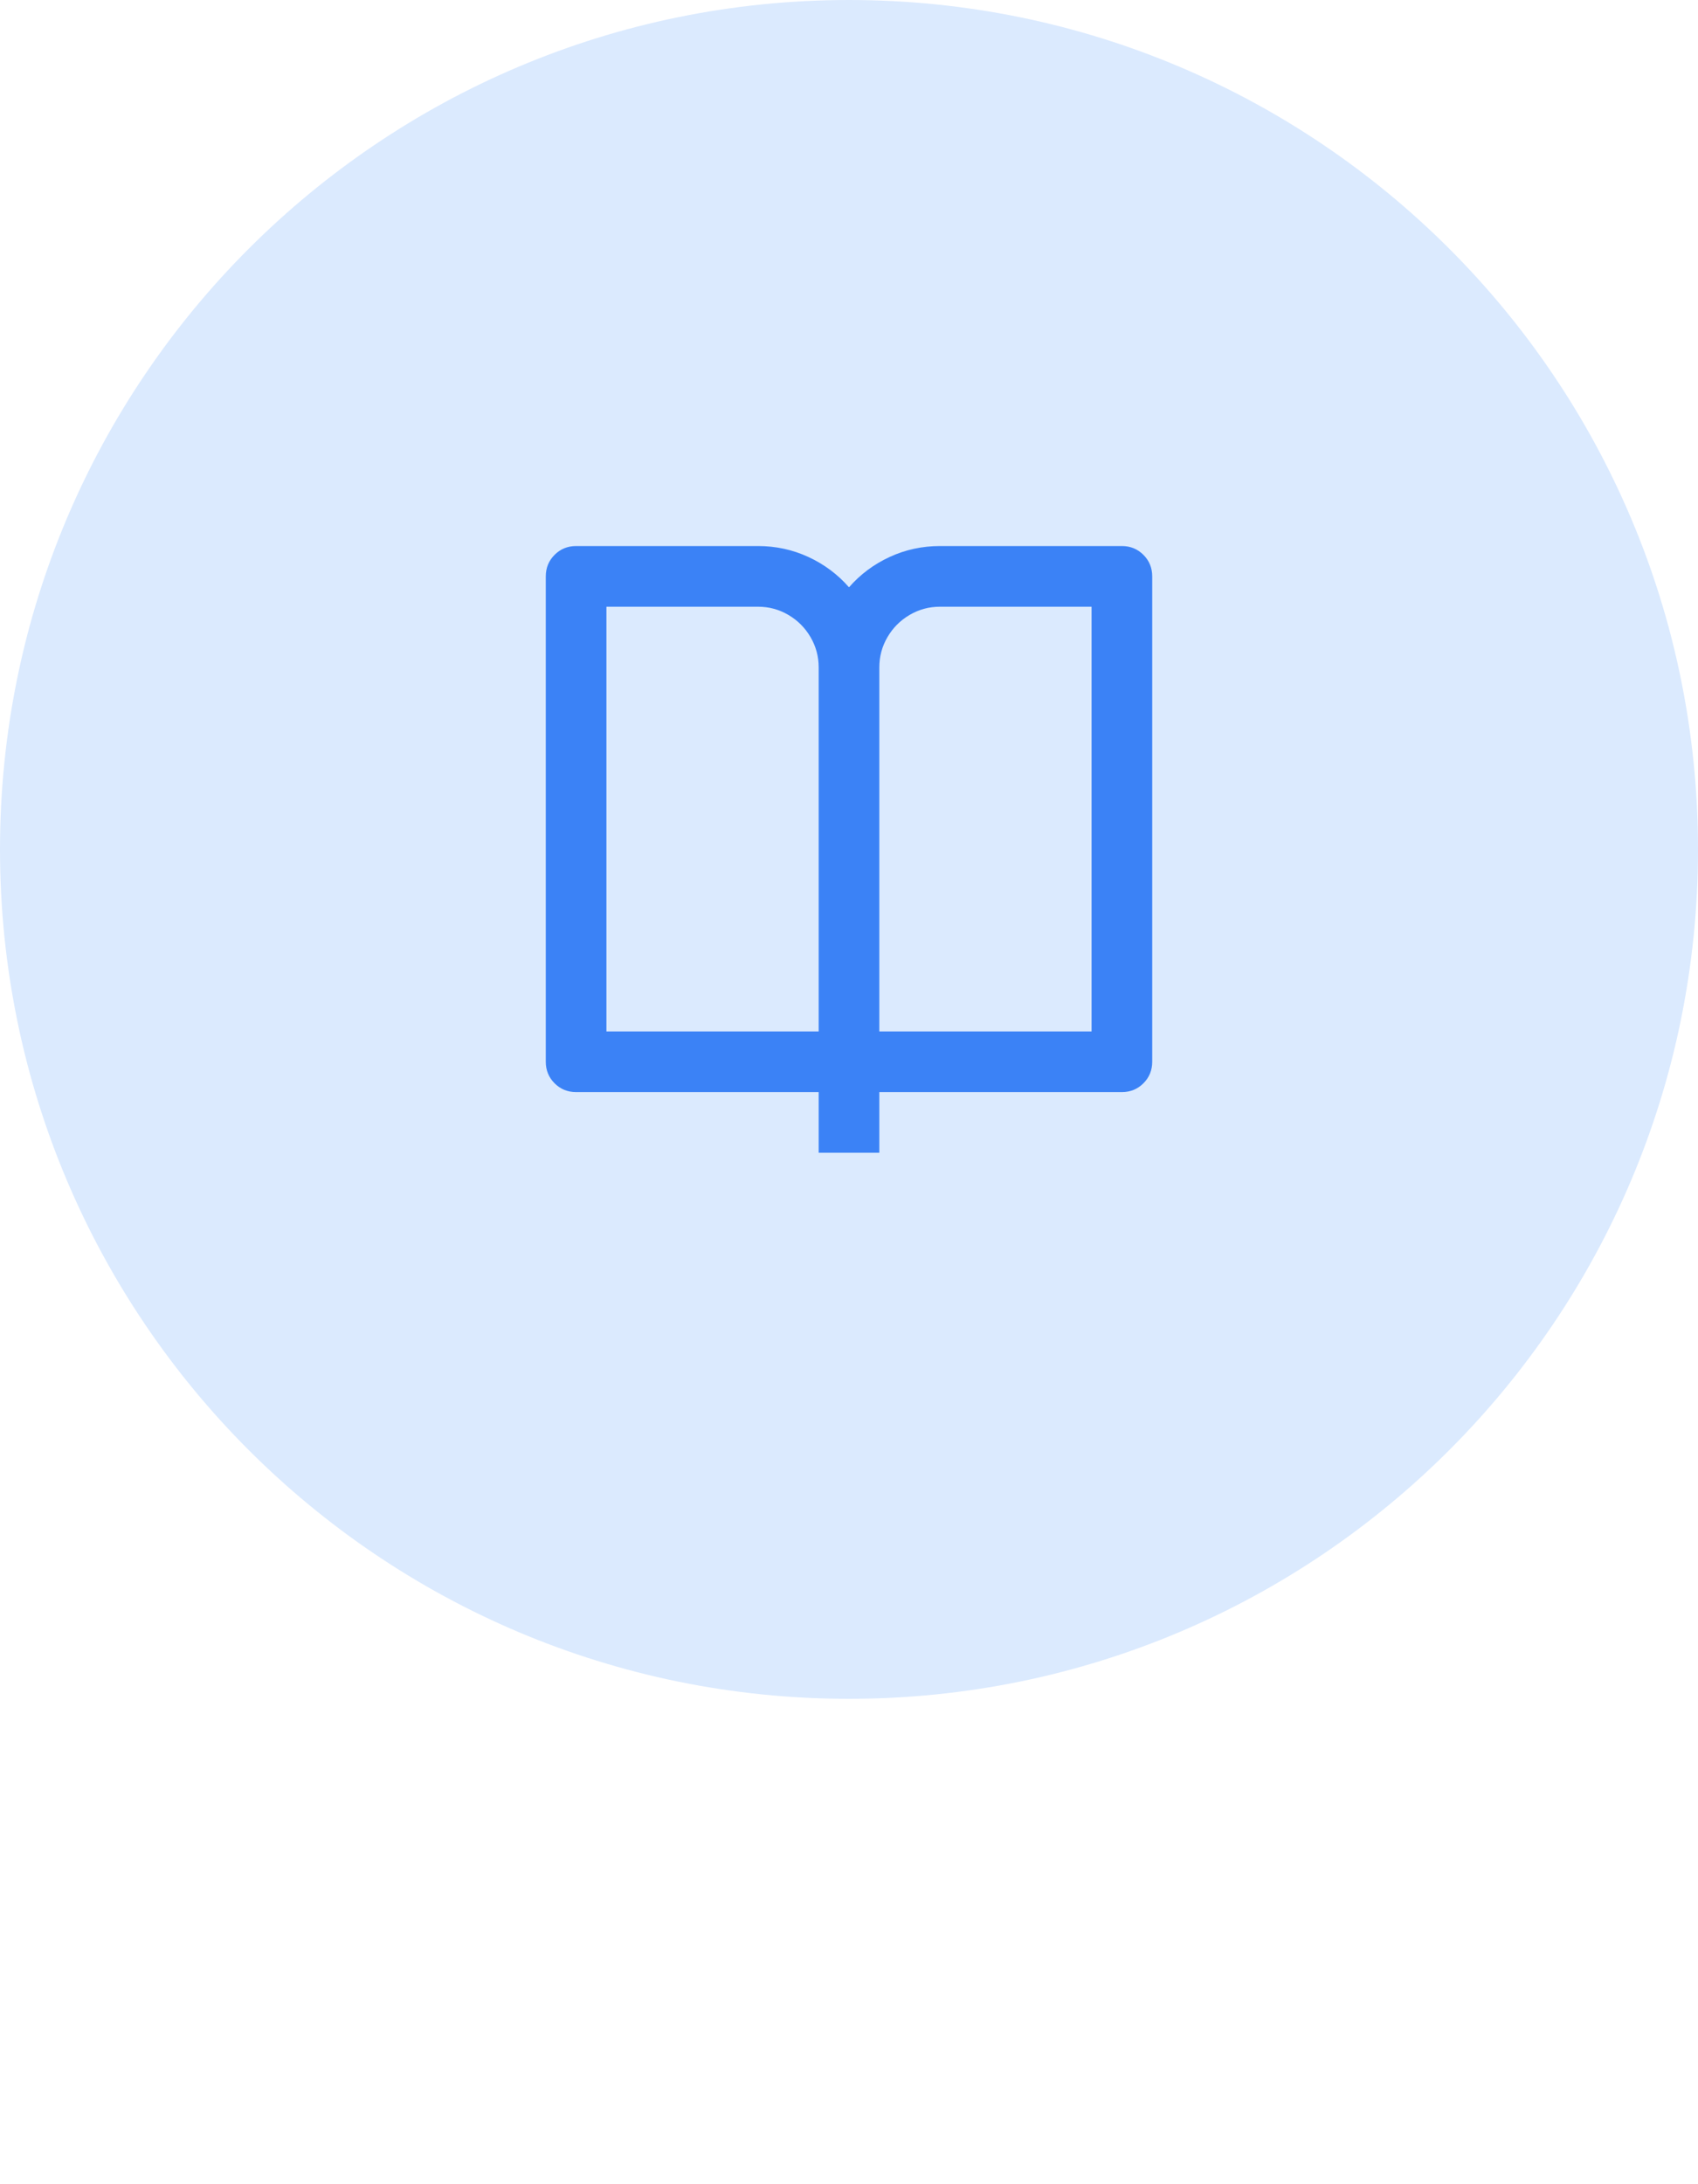 <?xml version="1.0" encoding="utf-8"?>
<svg xmlns="http://www.w3.org/2000/svg" fill="none" height="100%" overflow="visible" preserveAspectRatio="none" style="display: block;" viewBox="0 0 56 72" width="100%">
<g id="margin-wrap">
<g id="DIV-29">
<path d="M0 28C0 12.536 12.536 0 28 0V0C43.464 0 56 12.536 56 28V28C56 43.464 43.464 56 28 56V56C12.536 56 0 43.464 0 28V28Z" fill="#DBEAFE"/>
<g id="I-30">
<g id="Icon-31">
<g id="Group">
<path d="M29 36V38H27V36H19C18.72 36 18.483 35.903 18.29 35.71C18.097 35.517 18 35.28 18 35V19C18 18.72 18.097 18.483 18.29 18.29C18.483 18.097 18.72 18 19 18H25C25.587 18 26.14 18.12 26.66 18.36C27.18 18.6 27.627 18.933 28 19.36C28.373 18.933 28.82 18.6 29.34 18.36C29.86 18.12 30.413 18 31 18H37C37.28 18 37.517 18.097 37.71 18.29C37.903 18.483 38 18.72 38 19V35C38 35.28 37.903 35.517 37.71 35.71C37.517 35.903 37.28 36 37 36H29ZM36 34V20H31C30.64 20 30.307 20.09 30 20.27C29.693 20.45 29.45 20.693 29.27 21C29.09 21.307 29 21.64 29 22V34H36ZM27 34V22C27 21.64 26.91 21.307 26.73 21C26.55 20.693 26.307 20.45 26 20.27C25.693 20.09 25.36 20 25 20H20V34H27Z" fill="#3B82F6" id="Vector"/>
</g>
</g>
</g>
</g>
</g>
</svg>